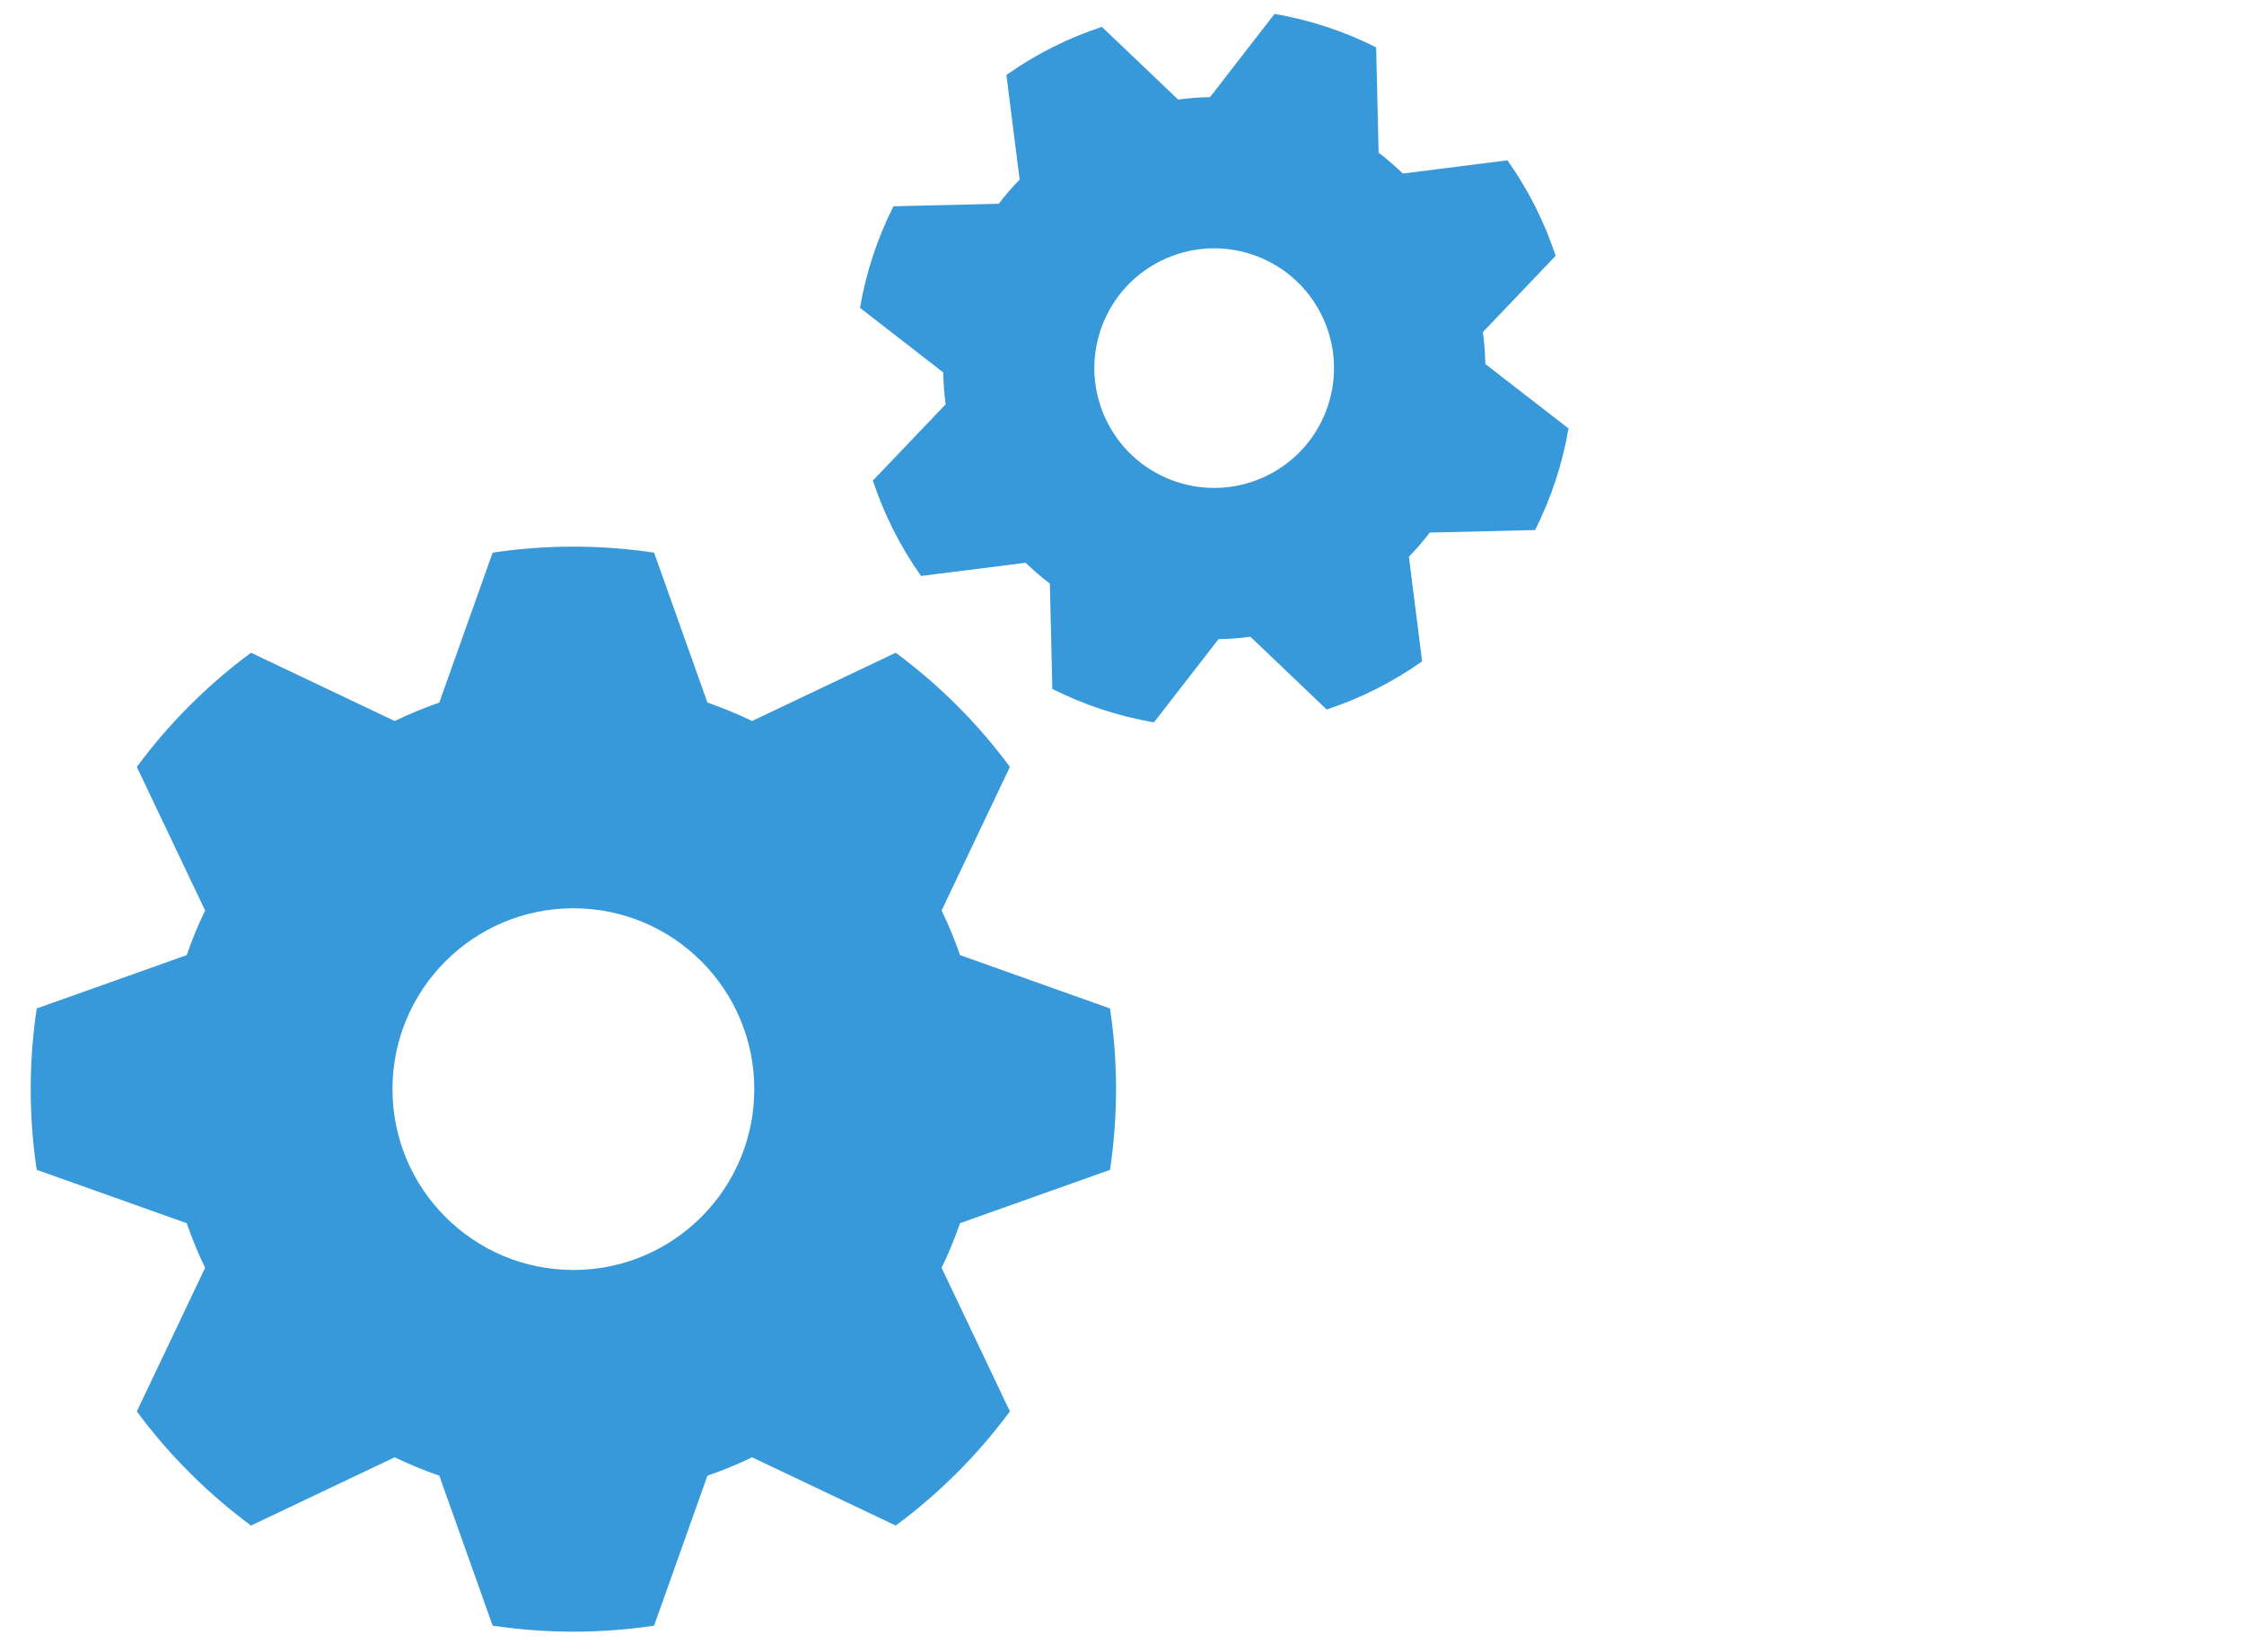 <?xml version="1.0" encoding="UTF-8"?>
<svg id="Ebene_1" data-name="Ebene 1" xmlns="http://www.w3.org/2000/svg" viewBox="0 0 544.19 400.84">
  <defs>
    <style>
      .cls-1 {
        fill: #3899da;
        stroke-width: 0px;
      }
    </style>
  </defs>
  <path class="cls-1" d="M139.05,308.07c-24.23,0-43.87-19.65-43.87-43.87s19.64-43.87,43.87-43.87,43.87,19.64,43.87,43.87-19.64,43.87-43.87,43.87M269.19,283.78c.95-6.39,1.46-12.93,1.46-19.58s-.5-13.18-1.46-19.57l-36.37-12.94c-1.29-3.71-2.77-7.33-4.47-10.82l16.56-34.84c-7.8-10.55-17.14-19.89-27.69-27.69l-34.84,16.56c-3.49-1.7-7.11-3.18-10.82-4.47l-12.94-36.37c-6.39-.95-12.92-1.46-19.57-1.46s-13.19.5-19.58,1.46l-12.94,36.37c-3.71,1.29-7.32,2.77-10.82,4.47l-34.84-16.56c-10.55,7.8-19.89,17.14-27.69,27.69l16.56,34.84c-1.7,3.5-3.18,7.11-4.46,10.82l-36.38,12.94c-.95,6.39-1.46,12.92-1.46,19.57s.5,13.19,1.46,19.58l36.38,12.94c1.28,3.71,2.76,7.33,4.46,10.82l-16.56,34.84c7.8,10.55,17.15,19.89,27.69,27.69l34.84-16.56c3.5,1.7,7.11,3.18,10.82,4.46l12.94,36.38c6.39.95,12.92,1.46,19.58,1.46s13.18-.5,19.57-1.46l12.94-36.38c3.71-1.28,7.33-2.76,10.82-4.46l34.84,16.56c10.55-7.8,19.89-17.15,27.69-27.69l-16.56-34.84c1.7-3.5,3.18-7.11,4.47-10.82l36.37-12.94h0Z"/>
  <path class="cls-1" d="M307.54,115.24c-14.32,7.23-31.8,1.48-39.03-12.85-7.23-14.33-1.48-31.8,12.85-39.03,14.32-7.23,31.8-1.48,39.03,12.85,7.23,14.32,1.48,31.8-12.85,39.03M377.25,62.04c-1.34-4.06-2.99-8.08-4.98-12.01-1.99-3.94-4.24-7.65-6.7-11.14l-25.37,3.21c-1.86-1.81-3.82-3.51-5.87-5.07l-.6-25.54c-7.76-3.91-16.08-6.65-24.64-8.12l-15.65,20.19c-2.58.04-5.16.24-7.73.59l-18.5-17.64c-4.06,1.34-8.07,2.99-12.01,4.98-3.94,1.98-7.65,4.23-11.14,6.7l3.21,25.37c-1.81,1.87-3.51,3.82-5.06,5.87l-25.54.61c-3.91,7.76-6.65,16.07-8.11,24.64l20.18,15.66c.04,2.57.24,5.15.59,7.73l-17.65,18.5c1.34,4.06,2.99,8.08,4.98,12.01,1.99,3.94,4.23,7.65,6.7,11.14l25.37-3.2c1.87,1.81,3.82,3.5,5.87,5.06l.6,25.54c7.76,3.91,16.07,6.64,24.64,8.11l15.66-20.18c2.57-.04,5.16-.24,7.73-.59l18.5,17.65c4.06-1.34,8.07-2.99,12.01-4.98,3.94-1.99,7.65-4.23,11.14-6.7l-3.21-25.37c1.81-1.87,3.5-3.82,5.06-5.87l25.54-.61c3.91-7.76,6.64-16.07,8.11-24.64l-20.18-15.65c-.04-2.58-.24-5.16-.59-7.73l17.65-18.51h0Z"/>
</svg>